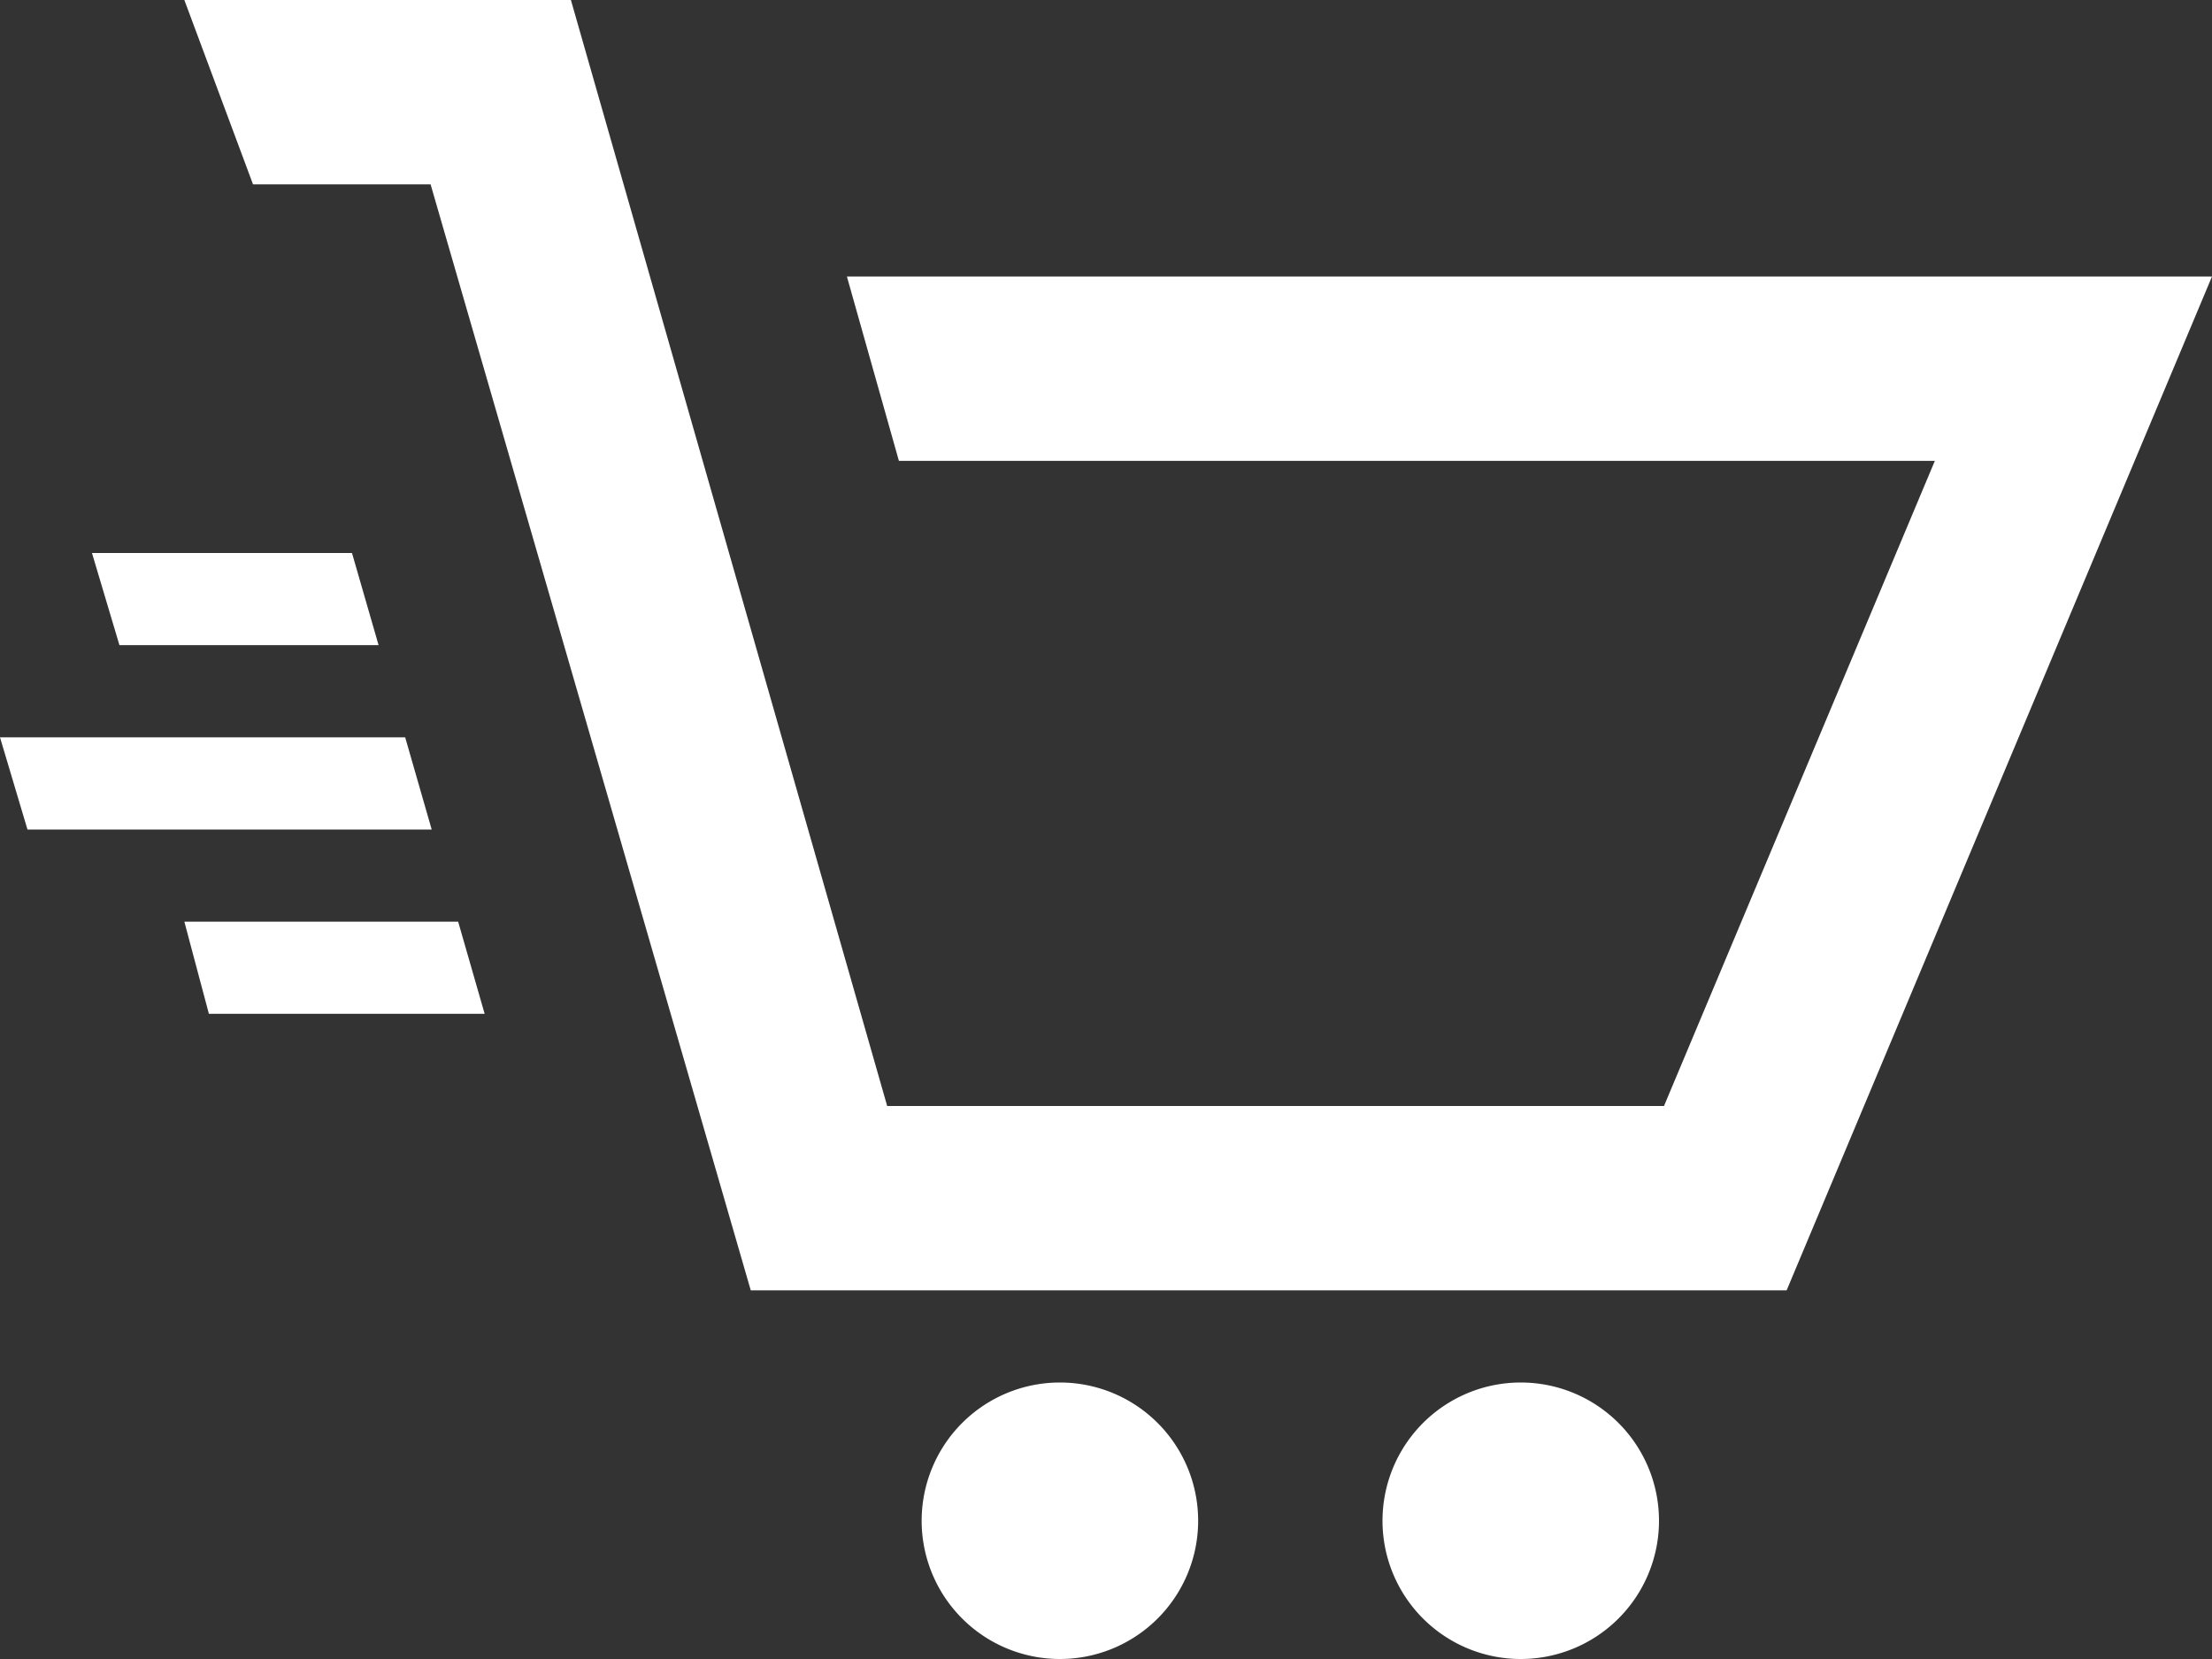 <svg xmlns="http://www.w3.org/2000/svg" width="48.32" height="36.24" viewBox="0 0 48.32 36.24">
  <rect x="0" y="0" width="48.32" height="36.24" fill="#333333" stroke="none"/>
  <path id="einkaufswagen" d="M10.008,23.133H4.027l.536,2.013h6.024Zm-1.738-6.04H2.609l-.6-2.013h5.68ZM9.43,21.12H.6L0,19.107H8.851ZM4.027,3l1.5,4.027H9.406L16.4,31.187H39.028L48.32,9.04H18.5l1.136,4.027h22.63L36.349,27.16H19.38L12.471,3ZM33.22,33.2a3.02,3.02,0,1,1-3.02,3.02A3.021,3.021,0,0,1,33.22,33.2ZM21.341,19.107,23.153,33.2a3.02,3.02,0,1,1-3.02,3.02,3.02,3.02,0,0,1,3.02-3.02Z" transform="translate(0 -3)" fill="#fff"/>
</svg>